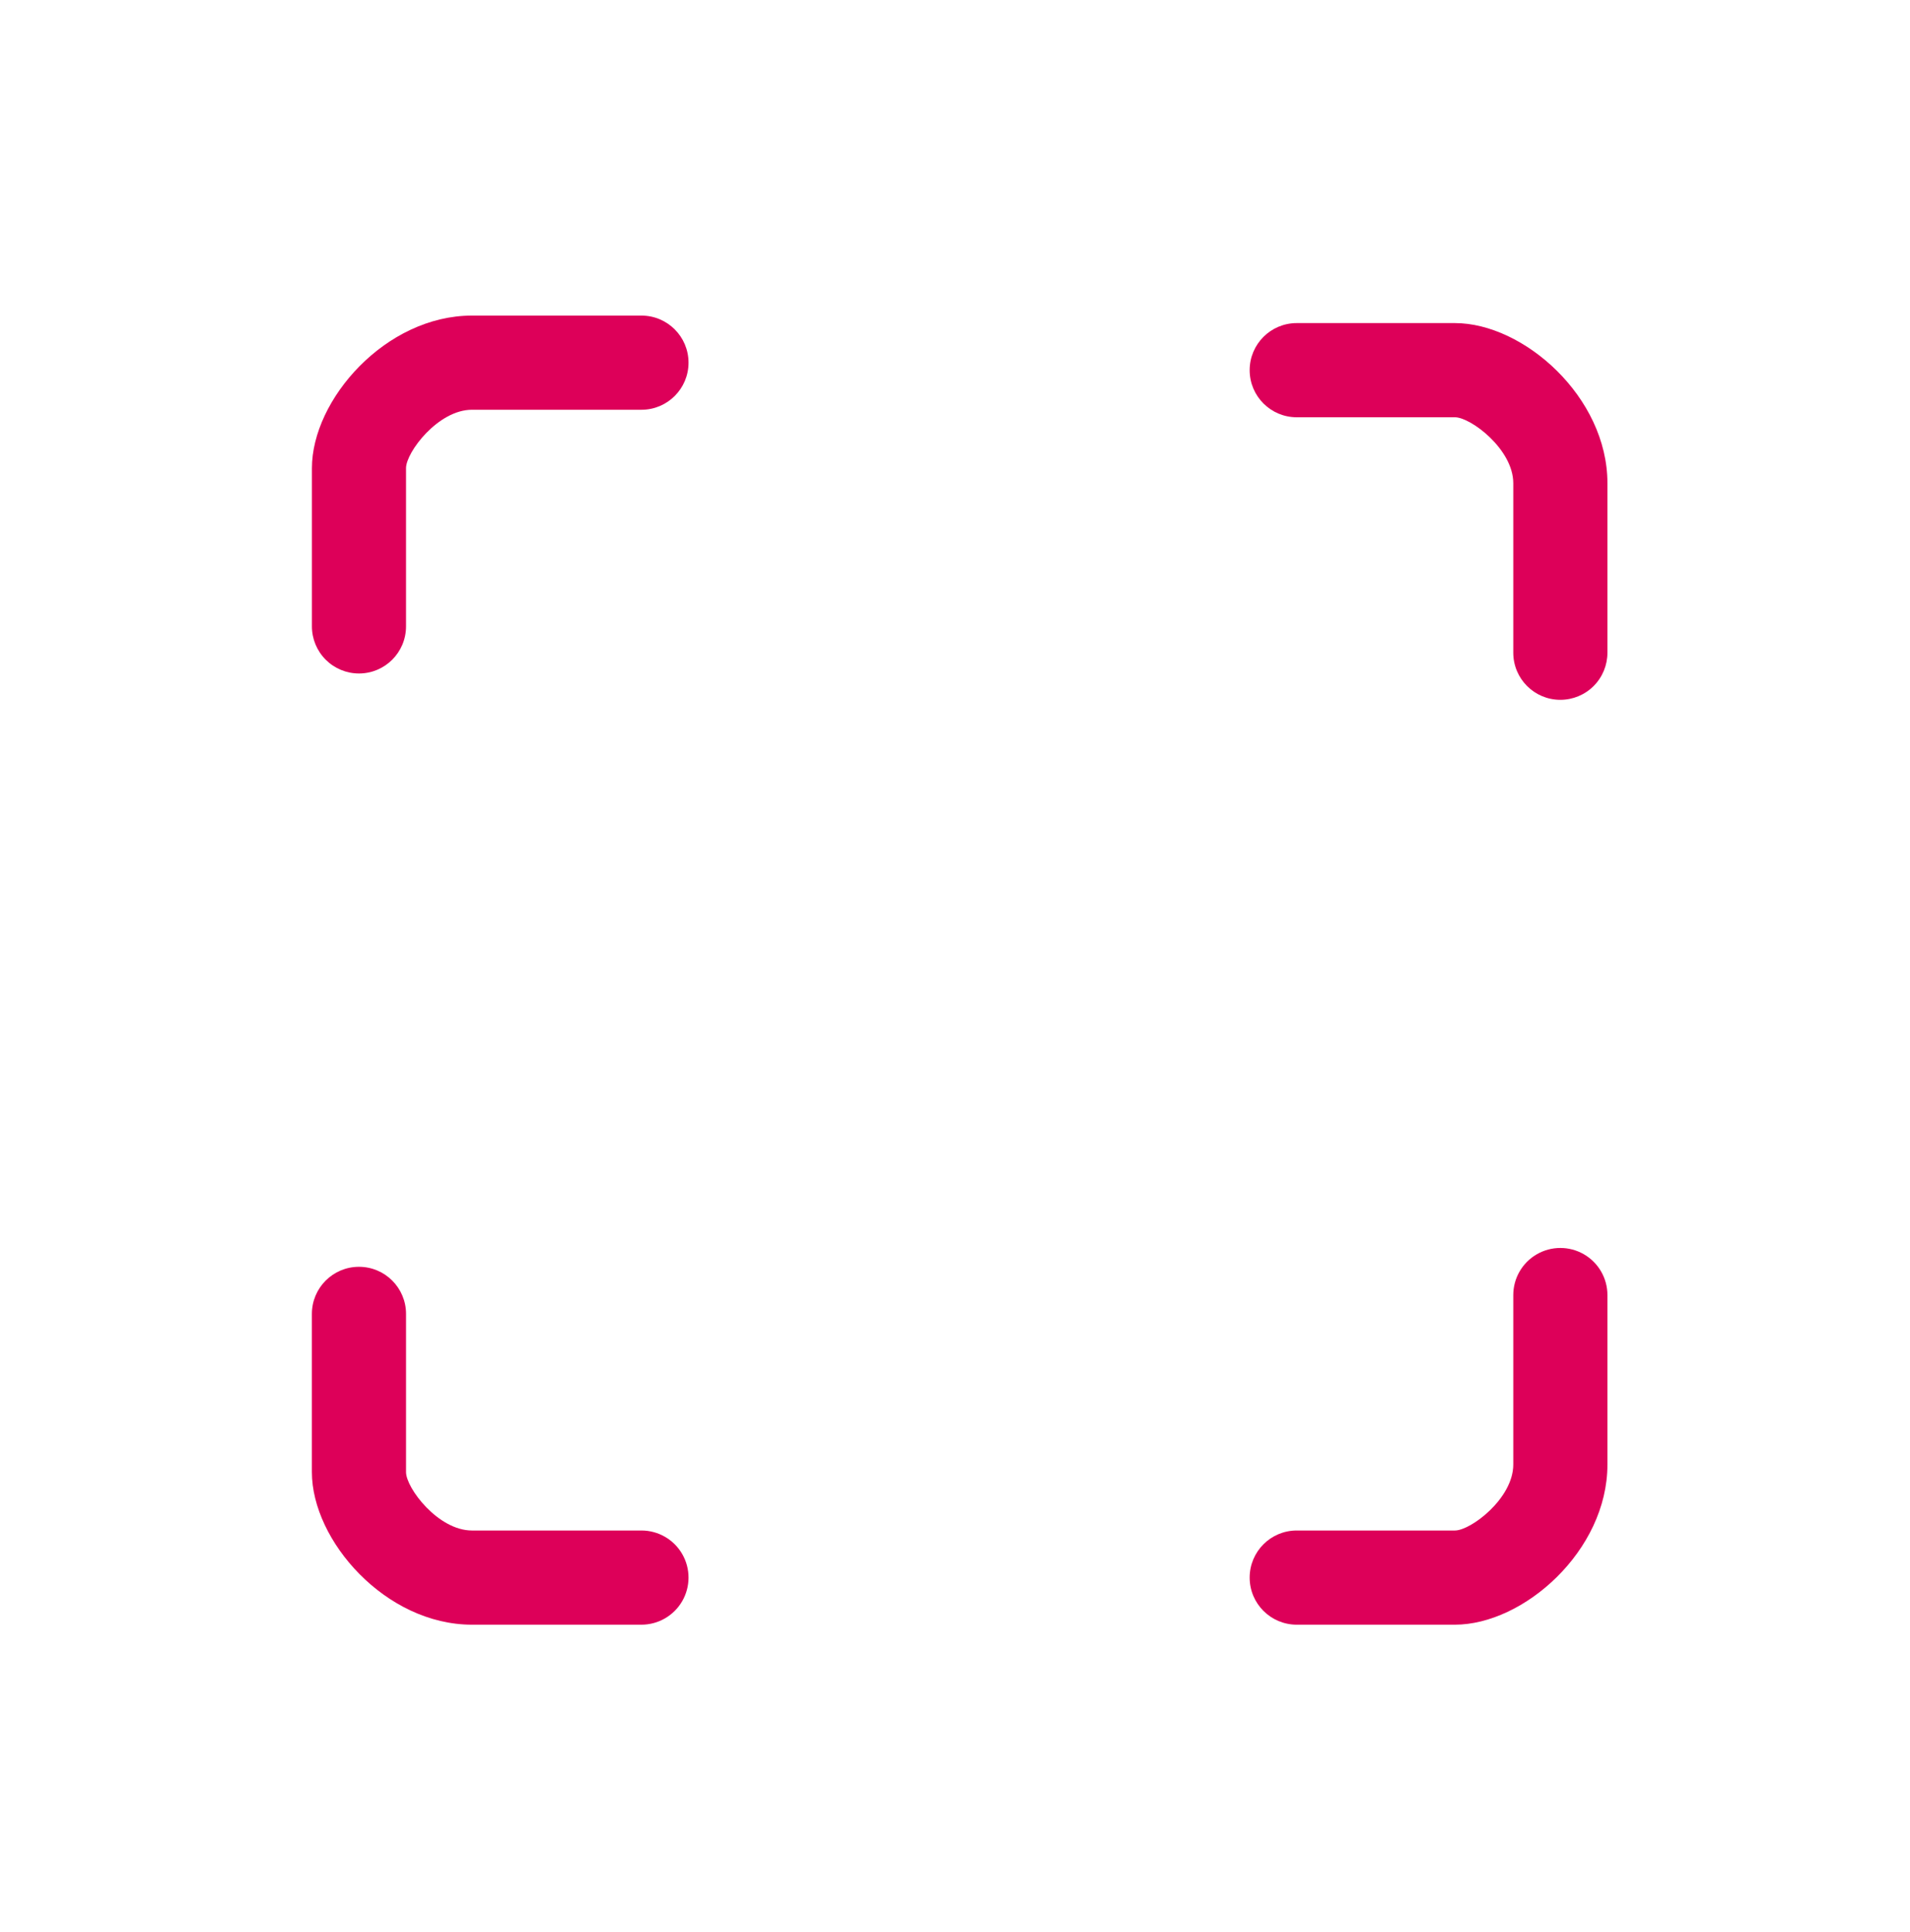 <svg id="ecrgga8t50nn1" xmlns="http://www.w3.org/2000/svg" xmlns:xlink="http://www.w3.org/1999/xlink" viewBox="0 0 179 181" shape-rendering="geometricPrecision" text-rendering="geometricPrecision"><style><![CDATA[#ecrgga8t50nn3_ts {animation: ecrgga8t50nn3_ts__ts 7000ms linear infinite normal forwards}@keyframes ecrgga8t50nn3_ts__ts { 0% {transform: translate(75.88px,76.655px) scale(0.8,0.8);animation-timing-function: cubic-bezier(0.68,-0.55,0.265,1.55)} 4.286% {transform: translate(75.88px,76.655px) scale(1,1);animation-timing-function: cubic-bezier(0.68,-0.55,0.265,1.55)} 91.429% {transform: translate(75.88px,76.655px) scale(1,1);animation-timing-function: cubic-bezier(0.68,-0.55,0.265,1.55)} 95.714% {transform: translate(75.88px,76.655px) scale(0.8,0.8)} 100% {transform: translate(75.88px,76.655px) scale(0.8,0.8)} }#ecrgga8t50nn9_ts {animation: ecrgga8t50nn9_ts__ts 7000ms linear infinite normal forwards}@keyframes ecrgga8t50nn9_ts__ts { 0% {transform: translate(84.034px,51.838px) scale(0.2,0.2)} 20% {transform: translate(84.034px,51.838px) scale(0.2,0.2);animation-timing-function: cubic-bezier(0.68,-0.55,0.265,1.55)} 25.714% {transform: translate(84.034px,51.838px) scale(1,1)} 100% {transform: translate(84.034px,51.838px) scale(1,1)} }#ecrgga8t50nn9 {animation: ecrgga8t50nn9_c_o 7000ms linear infinite normal forwards}@keyframes ecrgga8t50nn9_c_o { 0% {opacity: 0} 20% {opacity: 0} 25.714% {opacity: 1;animation-timing-function: cubic-bezier(0.68,-0.55,0.265,1.55)} 88.571% {opacity: 1} 94.286% {opacity: 0} 100% {opacity: 0} }#ecrgga8t50nn10_ts {animation: ecrgga8t50nn10_ts__ts 7000ms linear infinite normal forwards}@keyframes ecrgga8t50nn10_ts__ts { 0% {transform: translate(35.373px,51.728px) scale(0.2,0.2)} 14.286% {transform: translate(35.373px,51.728px) scale(0.2,0.2);animation-timing-function: cubic-bezier(0.68,-0.55,0.265,1.55)} 20% {transform: translate(35.373px,51.728px) scale(1,1)} 100% {transform: translate(35.373px,51.728px) scale(1,1)} }#ecrgga8t50nn10 {animation: ecrgga8t50nn10_c_o 7000ms linear infinite normal forwards}@keyframes ecrgga8t50nn10_c_o { 0% {opacity: 0} 14.286% {opacity: 0} 20% {opacity: 1;animation-timing-function: cubic-bezier(0.68,-0.55,0.265,1.55)} 88.571% {opacity: 1} 94.286% {opacity: 0} 100% {opacity: 0} }#ecrgga8t50nn11_ts {animation: ecrgga8t50nn11_ts__ts 7000ms linear infinite normal forwards}@keyframes ecrgga8t50nn11_ts__ts { 0% {transform: translate(-10.489px,49.633px) scale(0.2,0.2)} 8.571% {transform: translate(-10.489px,49.633px) scale(0.2,0.2);animation-timing-function: cubic-bezier(0.68,-0.55,0.265,1.55)} 14.286% {transform: translate(-10.489px,49.633px) scale(1,1)} 100% {transform: translate(-10.489px,49.633px) scale(1,1)} }#ecrgga8t50nn11 {animation: ecrgga8t50nn11_c_o 7000ms linear infinite normal forwards}@keyframes ecrgga8t50nn11_c_o { 0% {opacity: 0} 8.571% {opacity: 0} 14.286% {opacity: 1;animation-timing-function: cubic-bezier(0.68,-0.55,0.265,1.55)} 88.571% {opacity: 1} 94.286% {opacity: 0} 100% {opacity: 0} }#ecrgga8t50nn12_ts {animation: ecrgga8t50nn12_ts__ts 7000ms linear infinite normal forwards}@keyframes ecrgga8t50nn12_ts__ts { 0% {transform: translate(-47.438px,51.618px) scale(0.2,0.2)} 2.857% {transform: translate(-47.438px,51.618px) scale(0.2,0.2);animation-timing-function: cubic-bezier(0.68,-0.55,0.265,1.55)} 8.571% {transform: translate(-47.438px,51.618px) scale(1,1);animation-timing-function: cubic-bezier(0.68,-0.55,0.265,1.55)} 88.571% {transform: translate(-47.438px,51.618px) scale(1,1)} 100% {transform: translate(-47.438px,51.618px) scale(1,1)} }#ecrgga8t50nn12 {animation: ecrgga8t50nn12_c_o 7000ms linear infinite normal forwards}@keyframes ecrgga8t50nn12_c_o { 0% {opacity: 0} 2.857% {opacity: 0} 8.571% {opacity: 1} 88.571% {opacity: 1} 94.286% {opacity: 0} 100% {opacity: 0} }]]></style><g id="ecrgga8t50nn2" transform="matrix(1 0 0 1 14.056 14.235)"><g id="ecrgga8t50nn3_ts" transform="translate(75.88,76.655) scale(0.8,0.8)"><g id="ecrgga8t50nn3" transform="translate(-75.88,-76.655)"><path id="ecrgga8t50nn4" d="M58.269,93.915C56.806,93.915,55.404,93.334,54.369,92.3C53.335,91.265,52.754,89.863,52.754,88.4L52.754,69.871C52.754,61.828,61.406,52,71.5,52L91.357,52C94.403,52,96.872,54.469,96.872,57.515C96.872,60.561,94.403,63.03,91.357,63.03L71.5,63.03C67.534,63.03,63.779,68.006,63.779,69.868L63.779,88.4C63.779,91.444,61.313,93.912,58.269,93.915Z" transform="matrix(1 0 0 1 -52.754 -52)" fill="rgb(221,0,89)" stroke="none" stroke-width="1"/><path id="ecrgga8t50nn5" d="M338.507,94.118C335.461,94.118,332.992,91.649,332.992,88.603L332.992,68.75C332.992,64.784,328.016,61.029,326.154,61.029L307.625,61.029C304.579,61.029,302.11,58.56,302.11,55.514C302.11,52.468,304.579,49.999,307.625,49.999L326.154,49.999C334.197,49.999,344.022,58.651,344.022,68.749L344.022,88.6C344.023,90.063,343.442,91.467,342.408,92.502C341.373,93.537,339.97,94.118,338.507,94.118Z" transform="matrix(1 0 0 1 -192.257 -49.12)" fill="rgb(221,0,89)" stroke="none" stroke-width="1"/><path id="ecrgga8t50nn6" d="M91.357,344.773L71.5,344.773C61.4,344.773,52.75,334.948,52.75,326.905L52.75,308.376C52.75,305.33,55.219,302.861,58.265,302.861C61.311,302.861,63.78,305.33,63.78,308.376L63.78,326.905C63.78,328.767,67.534,333.743,71.501,333.743L91.357,333.743C93.327,333.743,95.148,334.794,96.133,336.5C97.118,338.207,97.118,340.309,96.133,342.015C95.148,343.722,93.327,344.773,91.357,344.773Z" transform="matrix(1 0 0 1 -52.754 -191.464)" fill="rgb(221,0,89)" stroke="none" stroke-width="1"/><path id="ecrgga8t50nn7" d="M326.154,343.975L307.625,343.975C304.579,343.975,302.11,341.506,302.11,338.46C302.11,335.414,304.579,332.945,307.625,332.945L326.154,332.945C328.016,332.945,332.992,329.191,332.992,325.224L332.992,305.372C332.992,303.402,334.043,301.581,335.75,300.596C337.456,299.611,339.558,299.611,341.264,300.596C342.971,301.581,344.022,303.402,344.022,305.372L344.022,325.225C344.022,335.323,334.2,343.975,326.154,343.975Z" transform="matrix(1 0 0 1 -192.257 -190.666)" fill="rgb(221,0,89)" stroke="none" stroke-width="1"/></g></g><g id="ecrgga8t50nn8" transform="matrix(1 0 0 1 55.646 25.588)"><g id="ecrgga8t50nn9_ts" transform="translate(84.034,51.838) scale(0.2,0.2)"><ellipse id="ecrgga8t50nn9" rx="5.735" ry="5.735" transform="translate(-0,-0)" opacity="0" fill="rgb(221,0,89)" stroke="none" stroke-width="1"/></g><g id="ecrgga8t50nn10_ts" transform="translate(35.373,51.728) scale(0.2,0.2)"><path id="ecrgga8t50nn10" d="M214.3,108.083C202.426,108.083,191.915,116.571,185.467,129.607C186.784,130.519,187.916,131.673,188.803,133.007C190.21,135.258,191.711,138.246,190.825,141.399C190.138,143.593,188.529,145.379,186.418,146.29C184.385,147.289,182.081,147.595,179.857,147.162Q179.338,150.169,179.064,153.306C185.544,157.257,192.746,163.397,191.55,172.96C190.849,178.211,187.991,182.932,183.664,185.987C189.835,201.275,201.244,211.539,214.3,211.539C233.914,211.539,249.815,188.38,249.815,159.811C249.815,131.242,233.916,108.083,214.3,108.083ZM214.3,195.216C204.945,195.216,197.362,179.365,197.362,159.816C197.362,140.267,204.946,124.416,214.3,124.416C223.654,124.416,231.238,140.267,231.238,159.816C231.238,179.365,223.656,195.216,214.3,195.216Z" transform="translate(-214.44,-159.811)" opacity="0" fill="rgb(237,186,119)" stroke="none" stroke-width="1"/></g><g id="ecrgga8t50nn11_ts" transform="translate(-10.489,49.633) scale(0.2,0.2)"><path id="ecrgga8t50nn11" d="M131.6,167.888C126.306,164.8,124.1,161.712,124.1,160.388C124.1,159.064,124.541,155.535,129.394,153.77C134.247,152.005,137.776,155.535,138.659,156.858C140.788,159.179,144.157,159.889,147.041,158.623C150.57,156.858,150.129,154.211,147.923,150.682C146.593,148.553,142.693,146.106,137.776,144.882L137.776,141.415C137.767,138.495,135.402,136.13,132.482,136.121L131.158,136.121C128.238,136.13,125.873,138.495,125.864,141.415L125.864,144.8C117.381,146.954,112.188,153.6,112.188,159.061C112.248,163.462,114.172,167.631,117.482,170.532C119.247,171.855,126.526,176.488,129.173,178.253C129.173,178.253,134.246,181.562,136.011,182.885C137.324,184.009,138.042,185.678,137.955,187.405C137.869,189.131,136.988,190.72,135.57,191.708C131.832,194.613,126.505,194.233,123.217,190.826C121.011,188.179,117.041,187.738,114.393,188.62C111.745,189.502,109.54,193.473,115.275,198.326C117.811,200.405,120.857,201.766,124.098,202.268L124.098,205.826C124.107,208.746,126.472,211.111,129.392,211.12L130.715,211.12C133.635,211.111,136,208.746,136.009,205.826L136.009,202.31C141.253,201.032,149.05,196.798,150.127,188.182C151.553,176.766,136.891,170.976,131.6,167.888Z" transform="translate(-130.948,-173.62)" opacity="0" fill="rgb(221,0,89)" stroke="none" stroke-width="1"/></g><g id="ecrgga8t50nn12_ts" transform="translate(-47.438,51.618) scale(0.2,0.2)"><ellipse id="ecrgga8t50nn12" rx="5.735" ry="5.735" transform="translate(-0,-0)" opacity="0" fill="rgb(237,186,119)" stroke="none" stroke-width="1"/></g></g></g></svg>